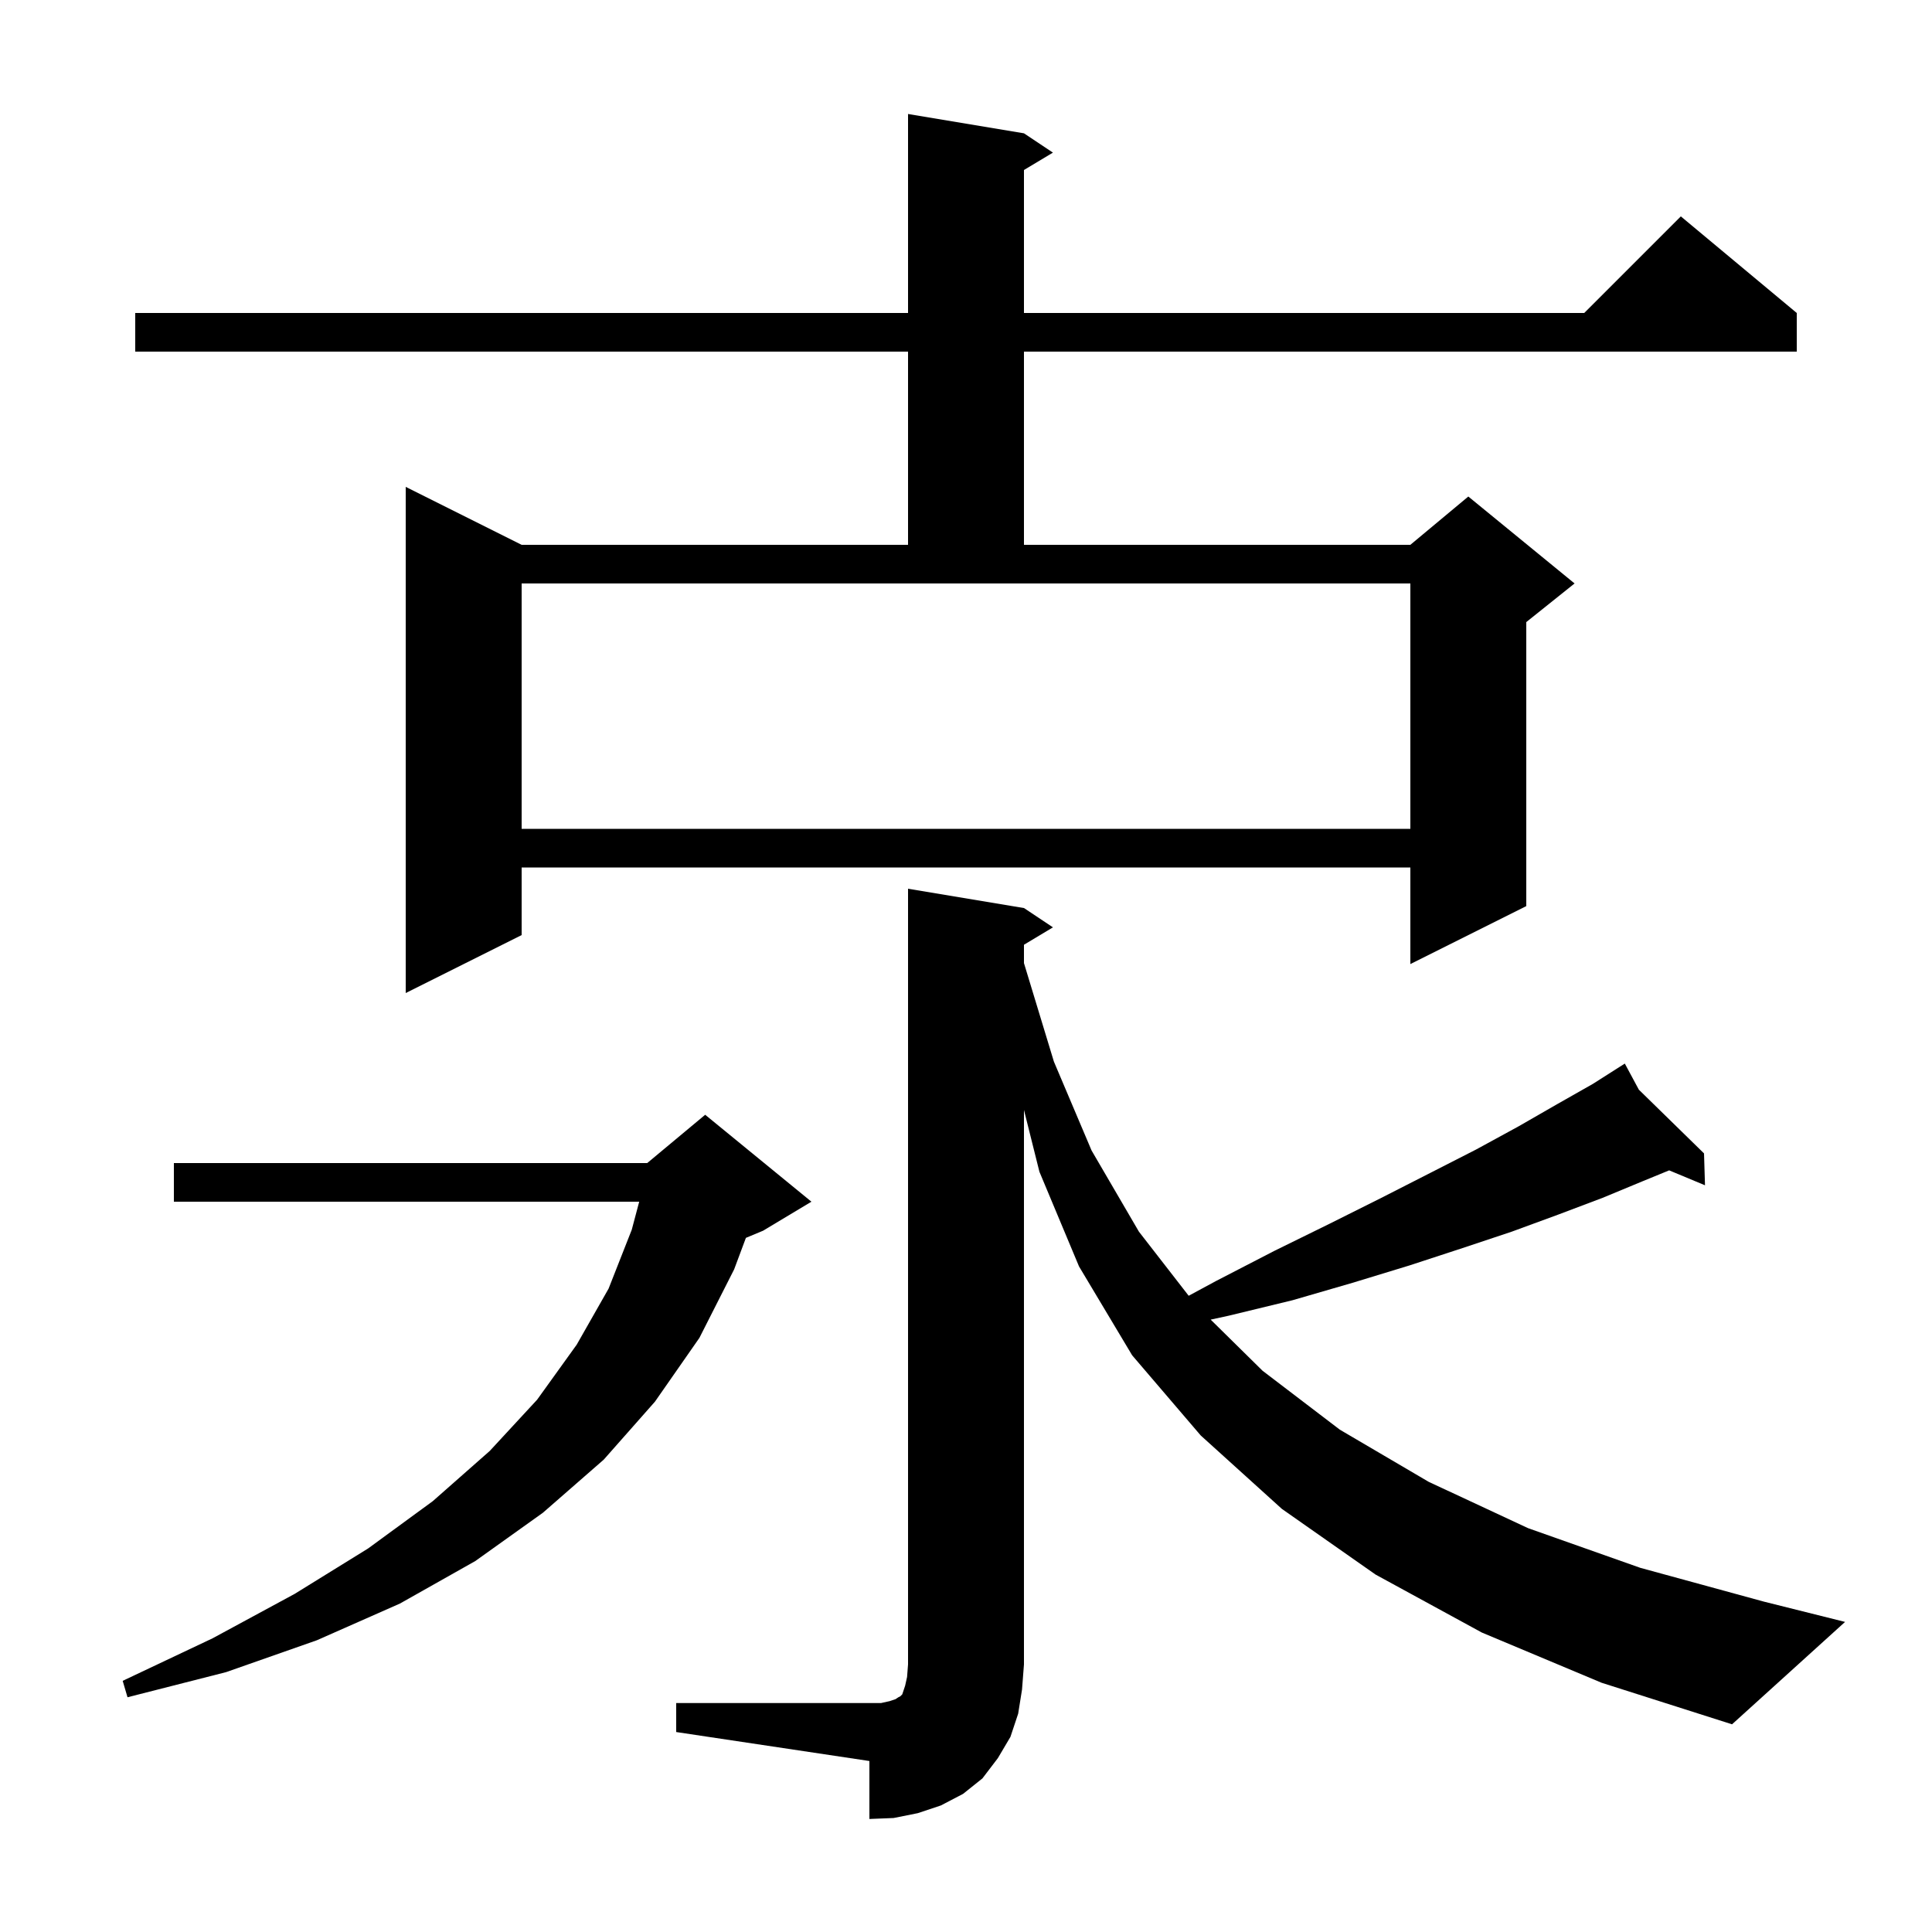 <svg xmlns="http://www.w3.org/2000/svg" xmlns:xlink="http://www.w3.org/1999/xlink" version="1.1" baseProfile="full" viewBox="0 0 200 200" width="200" height="200"><g fill="currentColor"><path d="M 70.0 176.3 L 91.2 176.3 L 92.1 176.1 L 92.7 175.9 L 93.0 175.7 L 93.2 175.6 L 93.4 175.4 L 93.7 174.5 L 93.9 173.6 L 94.0 172.3 L 94.0 92.0 L 106.0 94.0 L 109.0 96.0 L 106.0 97.8 L 106.0 99.7 L 109.1 109.9 L 113.0 119.1 L 117.9 127.5 L 123.052 134.137 L 125.9 132.6 L 131.9 129.5 L 137.6 126.7 L 143.0 124.0 L 148.1 121.4 L 152.8 119.0 L 157.2 116.6 L 161.2 114.3 L 164.9 112.2 L 167.404 110.606 L 167.4 110.6 L 167.406 110.606 L 168.2 110.1 L 169.654 112.804 L 176.4 119.4 L 176.5 122.7 L 172.791 121.155 L 170.0 122.3 L 165.9 124.0 L 161.4 125.7 L 156.5 127.5 L 151.4 129.2 L 145.9 131.0 L 140.0 132.8 L 133.8 134.6 L 127.2 136.2 L 125.329 136.607 L 130.7 141.9 L 138.7 148.0 L 147.9 153.4 L 158.2 158.2 L 169.8 162.3 L 182.6 165.8 L 191.0 167.9 L 179.3 178.5 L 165.8 174.2 L 153.4 169.0 L 142.4 163.0 L 132.7 156.2 L 124.3 148.6 L 117.2 140.3 L 111.7 131.1 L 107.6 121.3 L 106.0 114.9 L 106.0 172.3 L 105.8 174.9 L 105.4 177.4 L 104.6 179.8 L 103.3 182.0 L 101.7 184.1 L 99.7 185.7 L 97.4 186.9 L 95.0 187.7 L 92.5 188.2 L 90.0 188.3 L 90.0 182.3 L 70.0 179.3 Z M 84.0 124.4 L 79.0 127.4 L 77.216 128.143 L 76.0 131.4 L 72.4 138.5 L 67.8 145.1 L 62.5 151.1 L 56.2 156.6 L 49.2 161.6 L 41.4 166.0 L 32.8 169.8 L 23.4 173.1 L 13.2 175.7 L 12.7 174.0 L 22.0 169.6 L 30.5 165.0 L 38.1 160.3 L 44.8 155.4 L 50.7 150.2 L 55.6 144.9 L 59.7 139.2 L 63.0 133.4 L 65.4 127.3 L 66.17 124.4 L 18.0 124.4 L 18.0 120.4 L 67.0 120.4 L 73.0 115.4 Z M 106.0 13.8 L 109.0 15.8 L 106.0 17.6 L 106.0 32.4 L 164.0 32.4 L 174.0 22.4 L 186.0 32.4 L 186.0 36.4 L 106.0 36.4 L 106.0 56.4 L 146.0 56.4 L 152.0 51.4 L 163.0 60.4 L 158.0 64.4 L 158.0 93.8 L 146.0 99.8 L 146.0 89.8 L 54.0 89.8 L 54.0 96.8 L 42.0 102.8 L 42.0 50.4 L 54.0 56.4 L 94.0 56.4 L 94.0 36.4 L 14.0 36.4 L 14.0 32.4 L 94.0 32.4 L 94.0 11.8 Z M 54.0 85.8 L 146.0 85.8 L 146.0 60.4 L 54.0 60.4 Z "/></g></svg>